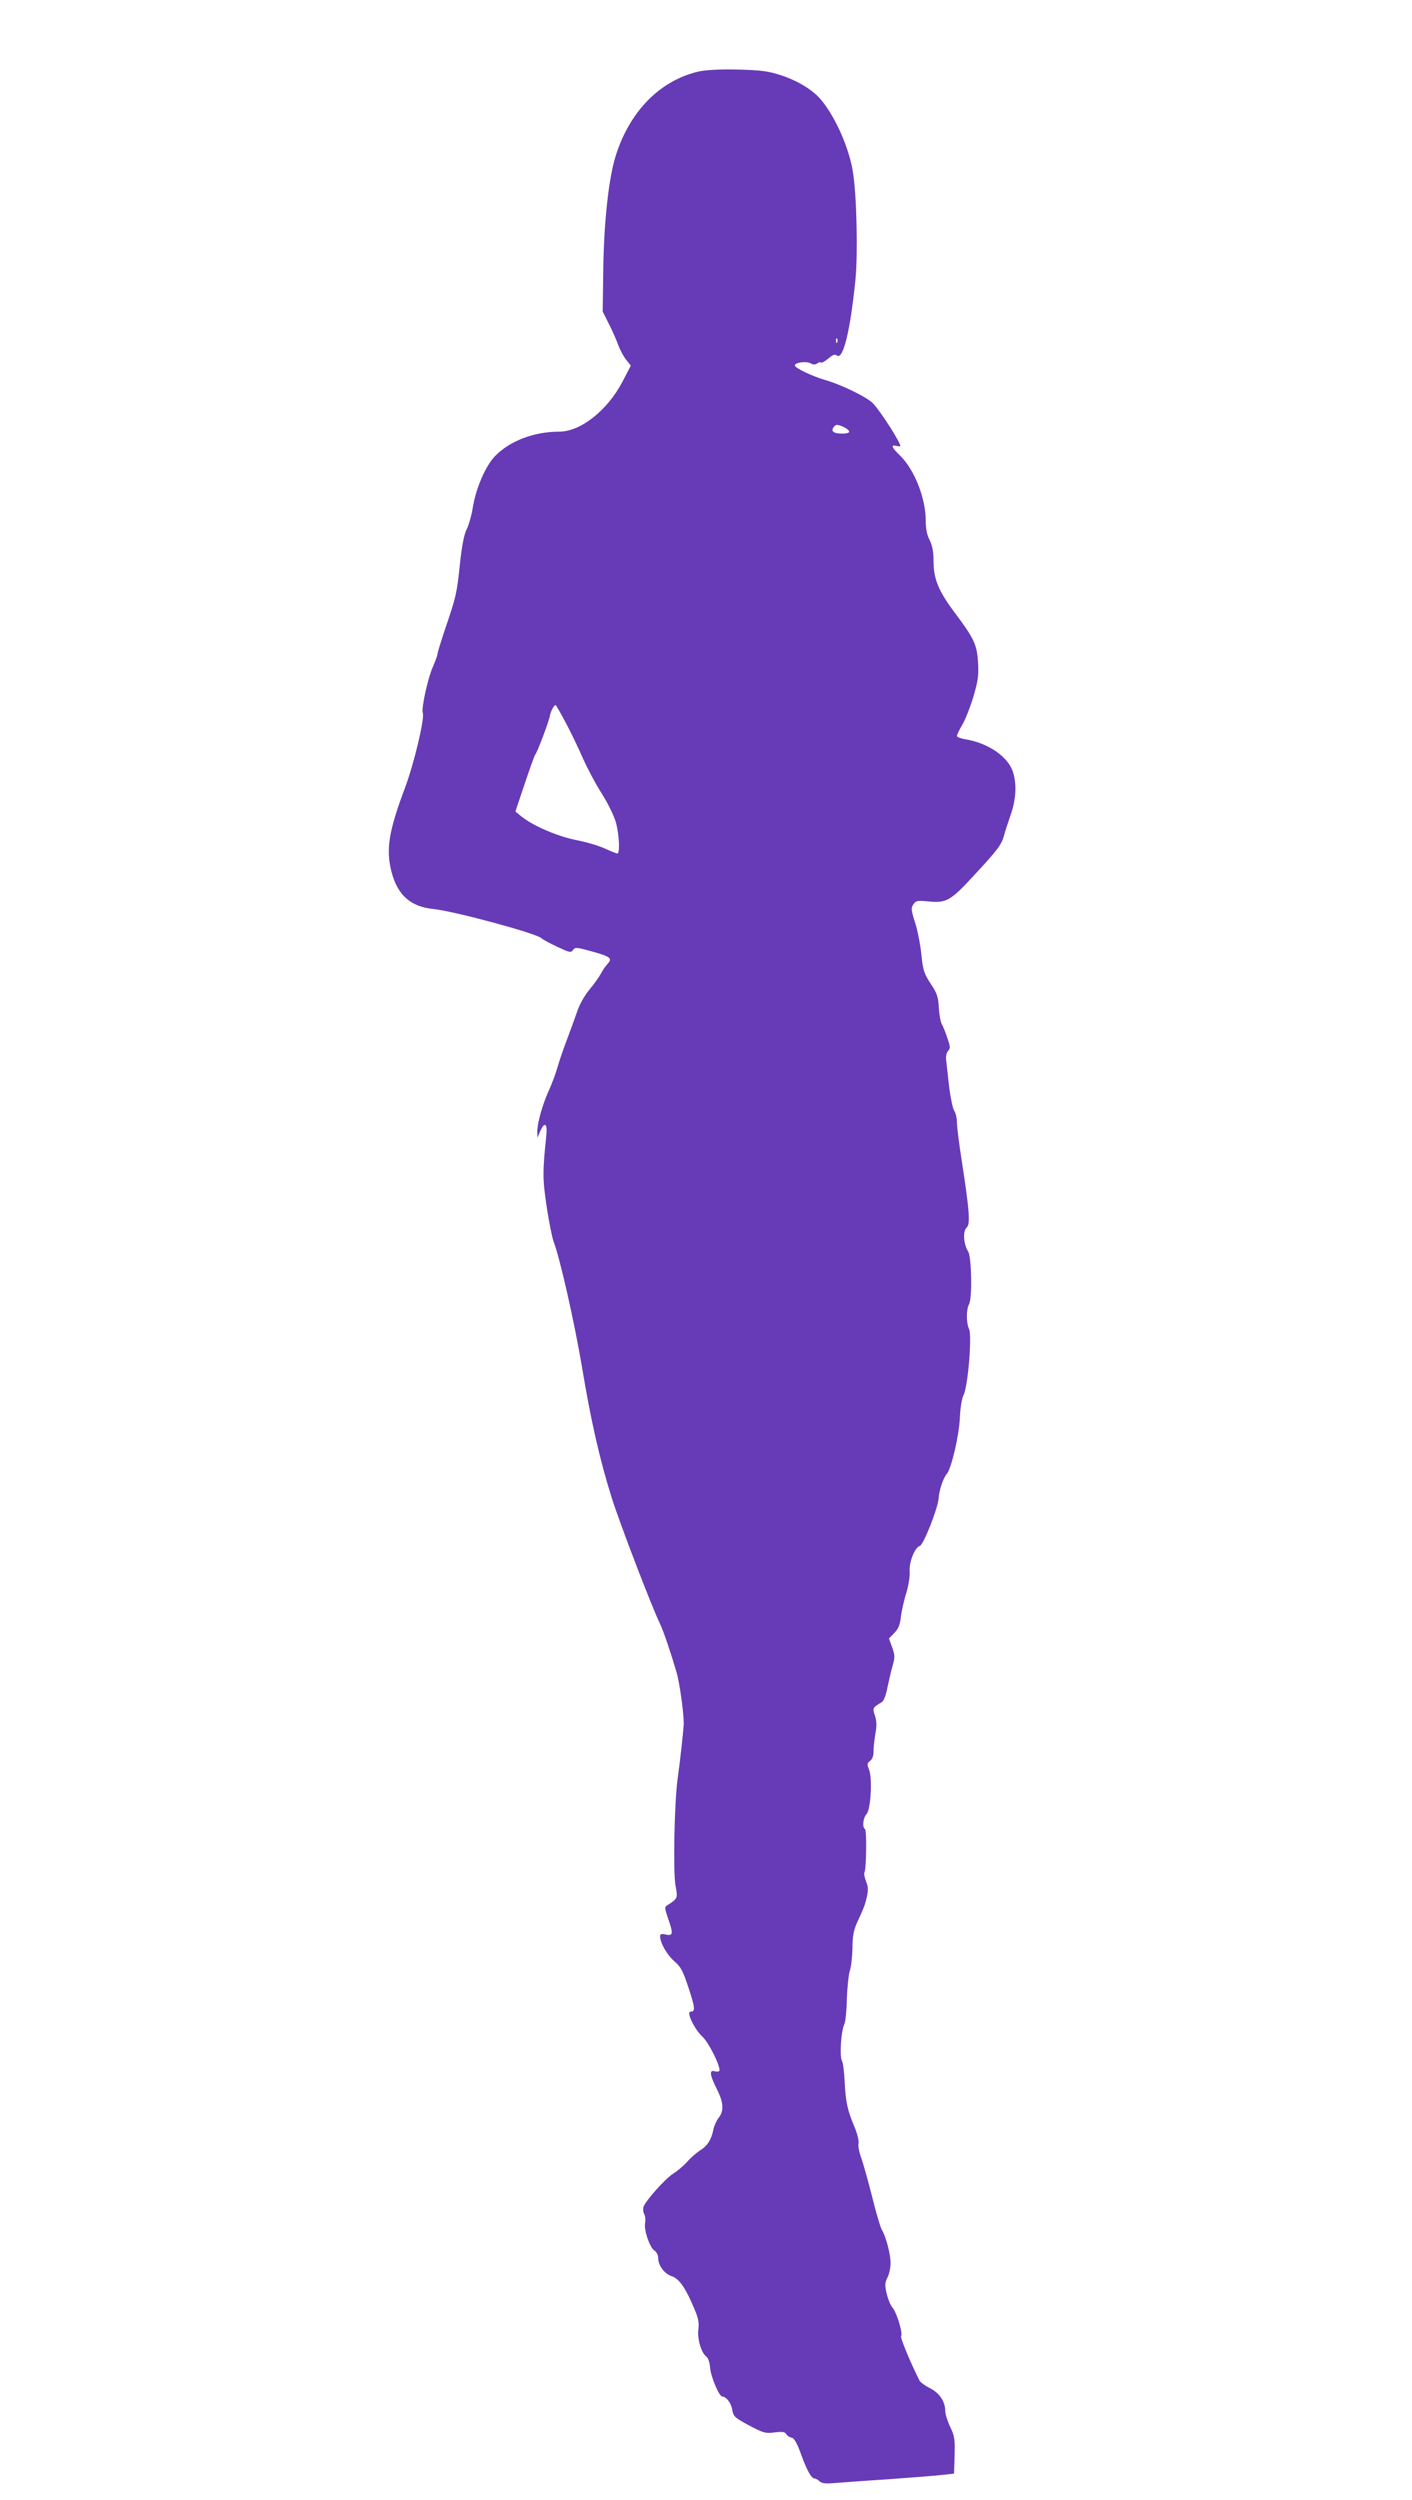 <?xml version="1.0" standalone="no"?>
<!DOCTYPE svg PUBLIC "-//W3C//DTD SVG 20010904//EN"
 "http://www.w3.org/TR/2001/REC-SVG-20010904/DTD/svg10.dtd">
<svg version="1.0" xmlns="http://www.w3.org/2000/svg"
 width="723pt" height="1280pt" viewBox="0 0 723 1280"
 preserveAspectRatio="xMidYMid meet">
<g transform="translate(0,1280) scale(0.1,-0.1)"
fill="#673ab7" stroke="none">
<path d="M3578 12434 c-200 -46 -356 -206 -427 -437 -35 -115 -59 -340 -62
-577 l-3 -215 30 -60 c17 -33 39 -82 49 -110 10 -27 29 -63 42 -78 l23 -29
-42 -81 c-77 -148 -215 -257 -324 -257 -129 0 -253 -47 -329 -125 -50 -52 -99
-166 -115 -269 -6 -37 -20 -86 -31 -107 -13 -27 -24 -82 -34 -177 -16 -151
-19 -166 -76 -333 -21 -63 -39 -121 -39 -128 0 -7 -11 -36 -23 -64 -26 -57
-61 -216 -52 -238 10 -27 -44 -255 -90 -379 -85 -227 -100 -318 -70 -435 31
-118 97 -177 213 -189 108 -11 530 -125 555 -150 7 -7 43 -26 81 -44 62 -29
70 -31 80 -16 11 15 19 14 92 -6 100 -28 111 -36 86 -64 -11 -12 -27 -34 -35
-51 -9 -16 -35 -54 -59 -82 -26 -31 -51 -77 -62 -110 -11 -32 -34 -96 -52
-143 -18 -47 -40 -111 -49 -143 -9 -32 -29 -86 -45 -121 -33 -72 -60 -171 -59
-212 l1 -29 14 33 c23 52 38 40 31 -25 -19 -183 -19 -219 2 -361 12 -78 28
-159 36 -180 32 -83 106 -411 145 -641 45 -272 90 -471 151 -666 37 -120 204
-557 249 -650 19 -41 54 -144 85 -250 14 -49 35 -194 36 -255 1 -21 -19 -201
-31 -285 -17 -118 -24 -482 -11 -550 12 -64 11 -66 -42 -100 -15 -9 -14 -15 3
-65 28 -80 27 -93 -10 -85 -23 5 -30 3 -30 -8 0 -34 34 -94 72 -128 35 -30 45
-50 74 -138 34 -103 35 -121 9 -121 -22 0 21 -90 60 -126 34 -30 98 -160 88
-177 -2 -4 -13 -5 -24 -2 -28 9 -25 -19 11 -90 35 -70 38 -112 10 -148 -11
-14 -23 -40 -27 -59 -10 -52 -30 -84 -68 -108 -19 -12 -49 -38 -67 -59 -18
-20 -50 -47 -71 -60 -40 -25 -141 -138 -152 -170 -3 -11 -2 -28 4 -38 5 -10 7
-30 4 -45 -7 -35 24 -126 48 -141 10 -6 19 -23 19 -37 0 -39 31 -81 69 -94 38
-12 72 -60 117 -169 20 -46 24 -70 20 -102 -7 -46 14 -121 40 -140 10 -7 18
-30 20 -58 3 -44 46 -147 62 -147 21 -1 46 -34 51 -67 6 -35 12 -41 86 -81 74
-39 84 -42 131 -36 40 5 54 3 60 -9 5 -8 17 -16 28 -18 13 -3 27 -28 47 -83
31 -86 54 -126 70 -126 6 0 17 -6 25 -14 10 -10 29 -13 66 -10 29 2 157 12
283 20 127 9 255 19 285 23 l55 6 3 93 c2 83 0 100 -23 147 -14 30 -25 66 -25
80 0 49 -29 92 -77 117 -25 12 -49 30 -54 38 -46 91 -100 220 -95 229 10 15
-23 122 -44 146 -10 11 -23 43 -30 72 -10 43 -9 56 4 82 9 16 16 50 16 74 0
47 -24 137 -45 171 -7 12 -30 89 -50 171 -21 83 -46 172 -56 199 -10 27 -16
60 -13 72 3 13 -6 49 -21 85 -36 85 -45 128 -50 231 -2 47 -8 96 -14 107 -13
23 -4 155 12 186 6 11 12 69 13 128 2 60 9 125 15 145 7 20 13 73 14 117 0 61
6 92 23 130 37 81 40 88 51 134 7 35 7 52 -5 79 -7 19 -11 38 -8 44 10 16 13
217 3 223 -15 10 -10 57 8 77 22 24 31 186 12 230 -10 25 -9 31 6 42 11 8 18
26 18 47 -1 19 4 59 9 90 8 42 7 67 -2 95 -13 39 -13 40 35 69 10 6 22 36 29
75 8 36 19 87 27 113 12 42 11 54 -3 93 l-16 45 27 28 c21 21 30 43 34 84 4
30 16 85 28 122 11 38 19 86 17 109 -4 48 26 123 52 131 19 6 91 189 96 242 3
44 23 104 41 125 24 27 64 197 68 290 2 51 10 98 19 116 22 43 44 302 28 337
-15 33 -15 100 0 128 17 32 13 242 -5 270 -23 36 -28 103 -8 121 20 18 16 80
-24 340 -14 88 -25 177 -25 198 0 21 -6 49 -14 61 -8 12 -19 67 -26 122 -6 55
-13 116 -15 135 -3 21 1 40 10 50 12 13 11 22 -4 65 -9 28 -22 60 -29 72 -6
12 -13 50 -15 85 -3 55 -9 73 -42 122 -33 51 -39 67 -47 147 -5 50 -19 124
-32 164 -21 66 -22 76 -9 95 13 19 21 20 74 15 94 -10 116 2 237 134 121 130
140 156 153 203 4 18 20 65 33 103 28 78 33 155 14 219 -24 80 -125 151 -245
171 -24 4 -43 11 -43 17 0 6 13 34 30 62 16 29 41 94 56 145 22 76 26 107 22
169 -6 92 -19 121 -117 252 -86 114 -111 176 -111 268 0 48 -6 79 -20 107 -14
27 -20 59 -20 101 0 113 -58 259 -129 329 -45 43 -52 60 -21 52 11 -3 20 -3
20 -1 0 20 -97 172 -139 218 -29 31 -160 96 -248 121 -67 20 -153 61 -153 74
0 15 57 23 80 11 15 -8 25 -8 34 -1 7 6 16 8 19 5 3 -4 20 5 38 20 24 20 34
24 44 16 32 -26 69 128 95 386 13 129 7 427 -12 549 -19 127 -93 293 -169 380
-44 49 -119 94 -207 122 -63 20 -102 24 -217 27 -89 2 -161 -2 -197 -10z m709
-1386 c-3 -8 -6 -5 -6 6 -1 11 2 17 5 13 3 -3 4 -12 1 -19z m61 -456 c2 -8
-10 -12 -37 -12 -44 0 -59 13 -41 35 10 12 17 12 43 2 17 -7 32 -18 35 -25z
m-1454 -1487 c25 -46 65 -129 89 -184 24 -54 69 -139 100 -187 33 -53 62 -113
72 -149 16 -65 20 -155 6 -155 -5 0 -34 12 -65 26 -30 14 -98 34 -151 44 -96
20 -220 74 -278 122 l-28 23 47 140 c26 77 50 145 54 150 12 15 71 171 76 202
5 24 21 53 29 53 2 0 24 -38 49 -85z"/>
</g>
</svg>
